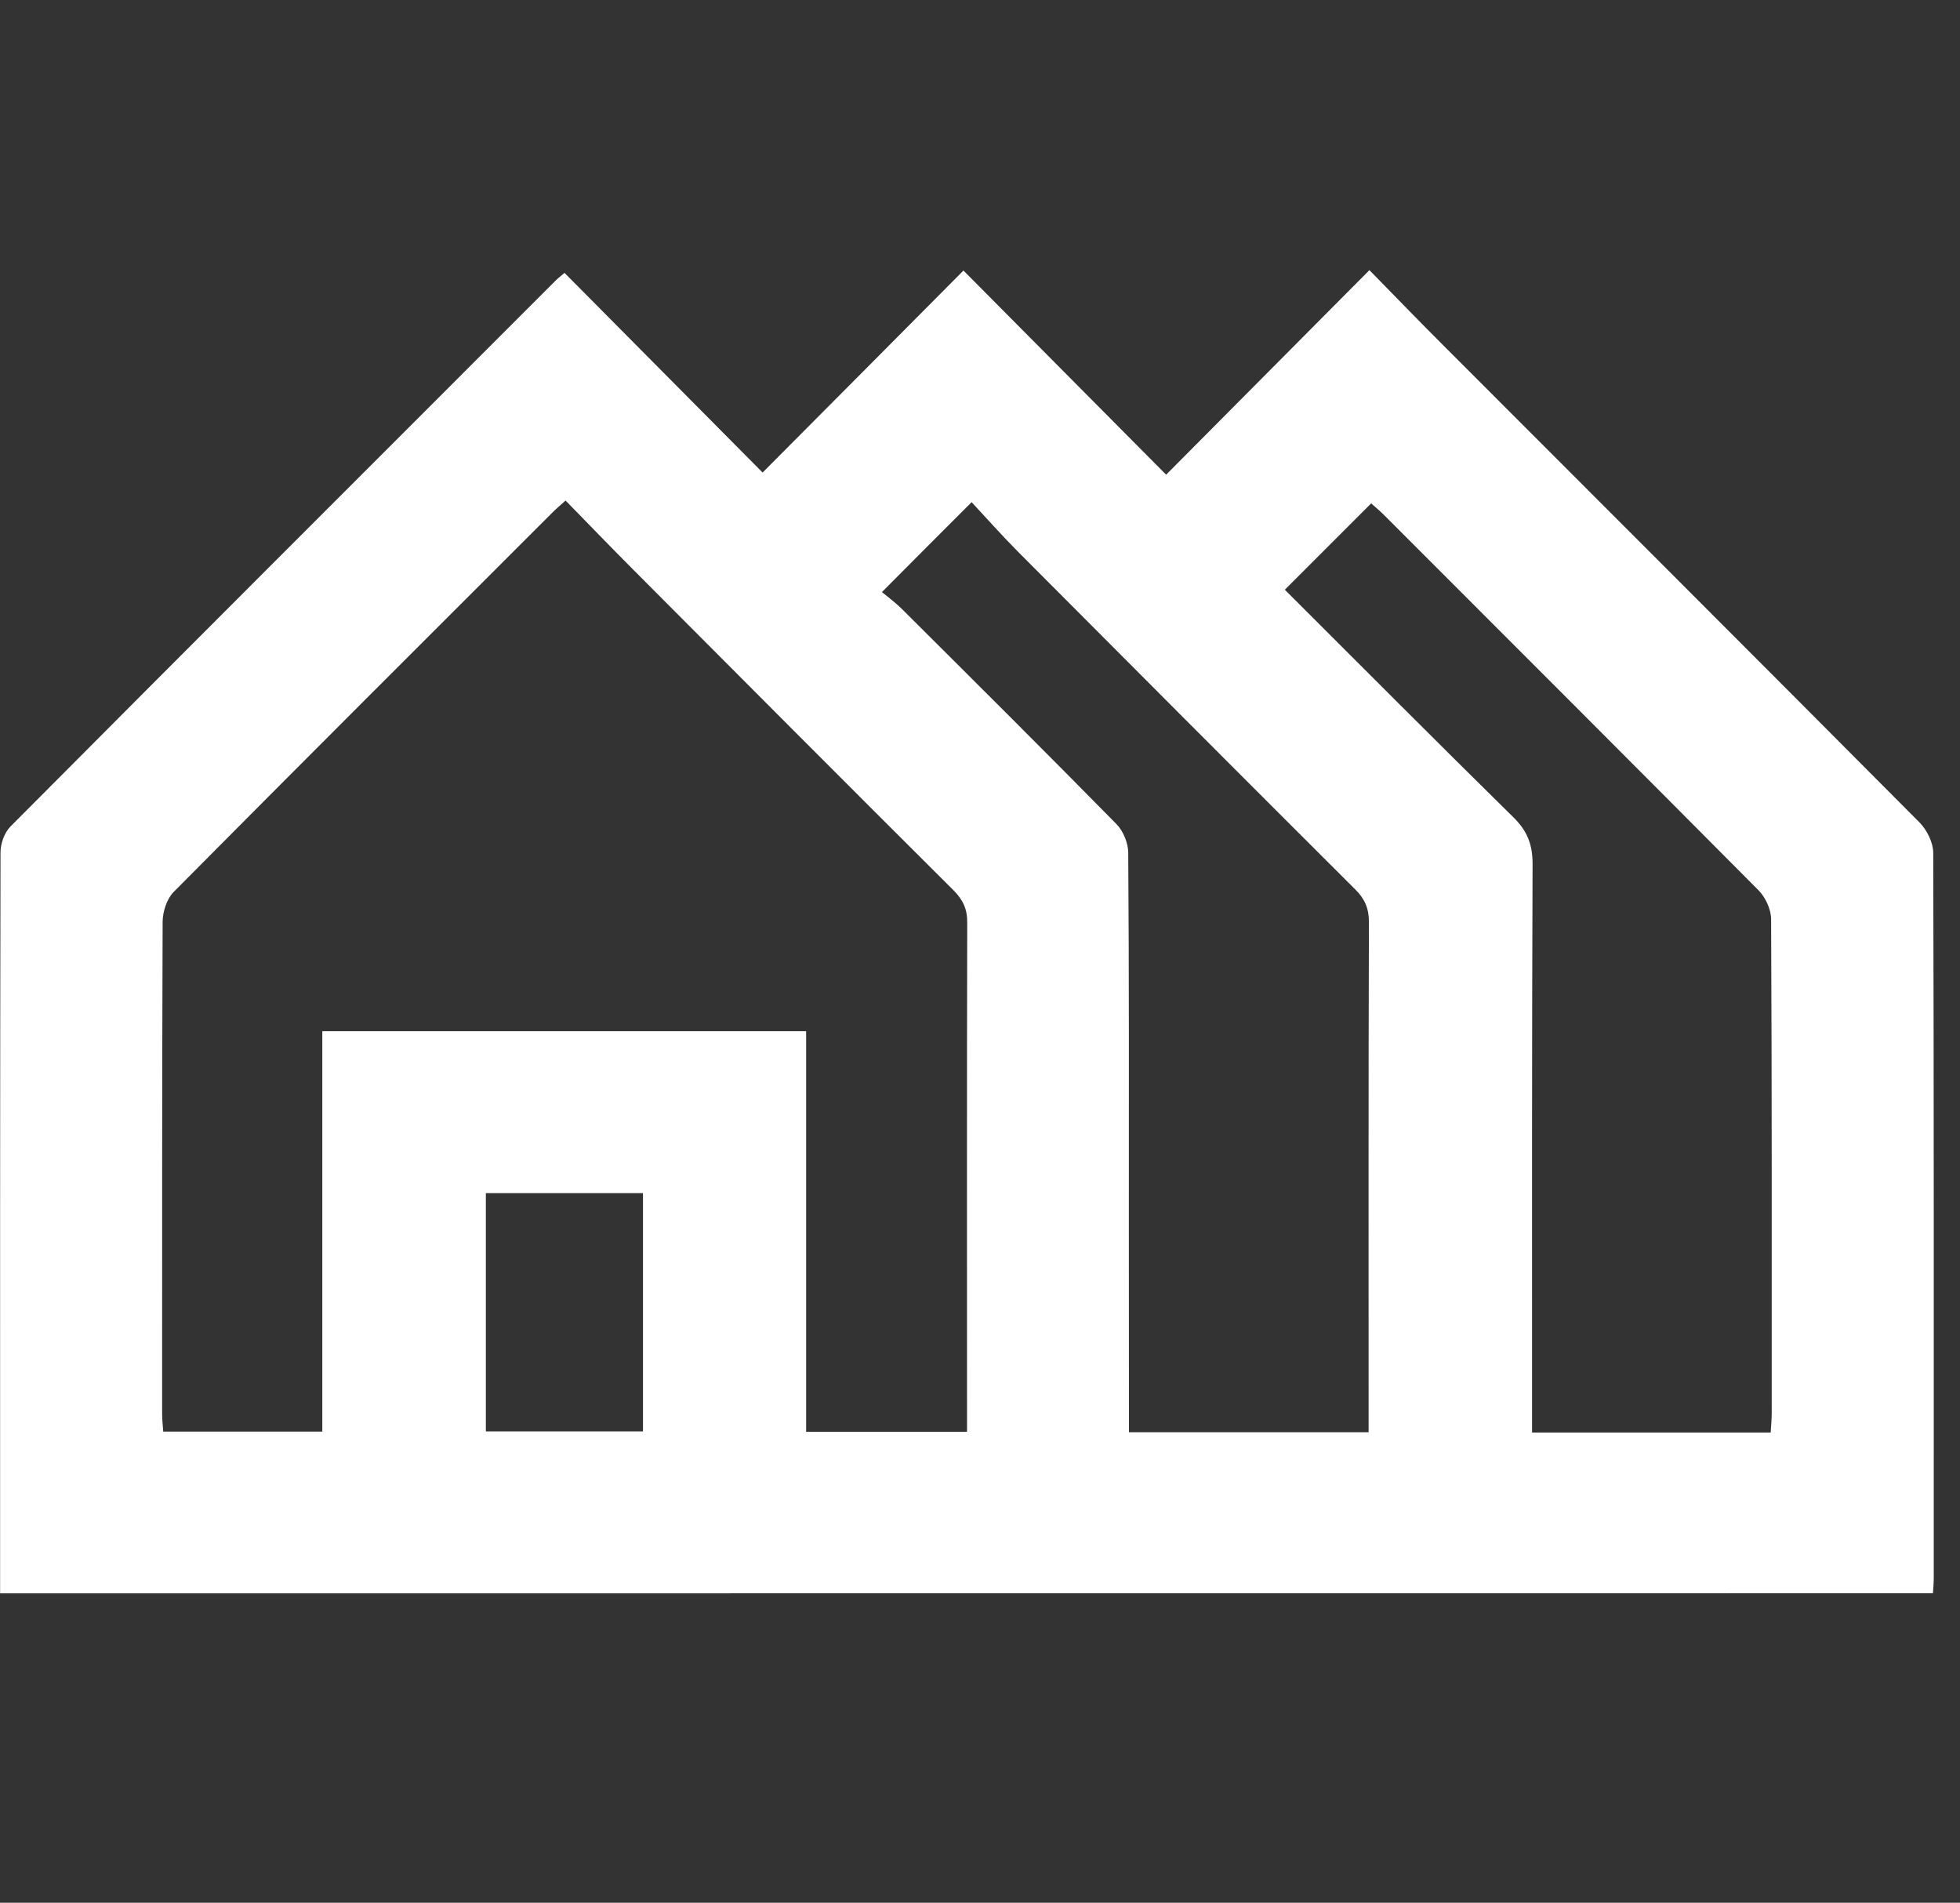 <?xml version="1.0" encoding="utf-8"?>
<!-- Generator: Adobe Illustrator 16.0.0, SVG Export Plug-In . SVG Version: 6.00 Build 0)  -->
<!DOCTYPE svg PUBLIC "-//W3C//DTD SVG 1.1//EN" "http://www.w3.org/Graphics/SVG/1.1/DTD/svg11.dtd">
<svg version="1.1" id="Layer_1" xmlns="http://www.w3.org/2000/svg" xmlns:xlink="http://www.w3.org/1999/xlink" x="0px" y="0px"
	 width="19.186px" height="18.623px" viewBox="0 0 19.186 18.623" enable-background="new 0 0 19.186 18.623" xml:space="preserve">
<rect x="0" y="0" width="19.186" height="18.623" fill="#333333" stroke="none"/>
<path fill-rule="evenodd" clip-rule="evenodd" fill="#FFFFFF" d="M0.001,15.595c0-0.094,0-0.171,0-0.247
	c0-2.335-0.001-4.67,0.004-7.005c0-0.085,0.038-0.193,0.096-0.252c1.774-1.783,3.554-3.561,5.333-5.34
	C5.46,2.724,5.49,2.702,5.526,2.671c0.651,0.656,1.295,1.305,1.939,1.954C8.13,3.957,8.778,3.306,9.431,2.648
	c0.679,0.683,1.326,1.335,1.984,1.998c0.675-0.679,1.322-1.331,1.99-2.002c0.255,0.26,0.486,0.5,0.723,0.736
	c1.554,1.556,3.111,3.11,4.662,4.67c0.072,0.073,0.133,0.196,0.134,0.295c0.007,2.367,0.005,4.734,0.005,7.101
	c0,0.045-0.004,0.09-0.008,0.148C12.62,15.595,6.323,15.595,0.001,15.595z M3.155,10.093c1.588,0,3.152,0,4.736,0
	c0,1.313,0,2.613,0,3.921c0.534,0,1.046,0,1.575,0c0-0.073,0-0.137,0-0.199c0-1.594-0.002-3.187,0.002-4.78
	C9.47,8.9,9.428,8.809,9.335,8.715C8.283,7.668,7.237,6.617,6.189,5.566c-0.217-0.218-0.431-0.44-0.653-0.667
	C5.483,4.948,5.448,4.976,5.417,5.007c-1.241,1.24-2.483,2.479-3.719,3.725C1.633,8.799,1.593,8.922,1.592,9.02
	c-0.006,1.606-0.005,3.213-0.005,4.818c0,0.058,0.007,0.113,0.011,0.174c0.523,0,1.035,0,1.557,0
	C3.155,12.703,3.155,11.408,3.155,10.093z M11.051,14.018c0.79,0,1.556,0,2.346,0c0-0.077,0-0.146,0-0.215
	c0-1.594-0.002-3.187,0.003-4.78c0-0.134-0.042-0.228-0.136-0.32c-1.101-1.098-2.198-2.198-3.296-3.3
	C9.805,5.239,9.652,5.066,9.511,4.915C9.206,5.22,8.93,5.496,8.633,5.795C8.686,5.839,8.76,5.893,8.824,5.956
	c0.704,0.701,1.408,1.401,2.105,2.11c0.067,0.068,0.115,0.187,0.115,0.282c0.009,1.213,0.006,2.425,0.006,3.639
	C11.051,12.656,11.051,13.327,11.051,14.018z M17.333,14.021c0.004-0.073,0.01-0.131,0.01-0.188c0-1.612,0.002-3.225-0.006-4.836
	c0-0.095-0.054-0.212-0.121-0.281c-1.223-1.231-2.45-2.457-3.677-3.684c-0.041-0.04-0.084-0.076-0.117-0.105
	c-0.285,0.285-0.562,0.562-0.845,0.845c0.74,0.738,1.485,1.488,2.239,2.229c0.135,0.133,0.186,0.266,0.186,0.454
	c-0.007,1.78-0.005,3.561-0.005,5.34c0,0.074,0,0.148,0,0.226C15.788,14.021,16.549,14.021,17.333,14.021z M6.294,11.678
	c-0.531,0-1.037,0-1.538,0c0,0.788,0,1.563,0,2.332c0.522,0,1.028,0,1.538,0C6.294,13.227,6.294,12.457,6.294,11.678z"/>
</svg>
